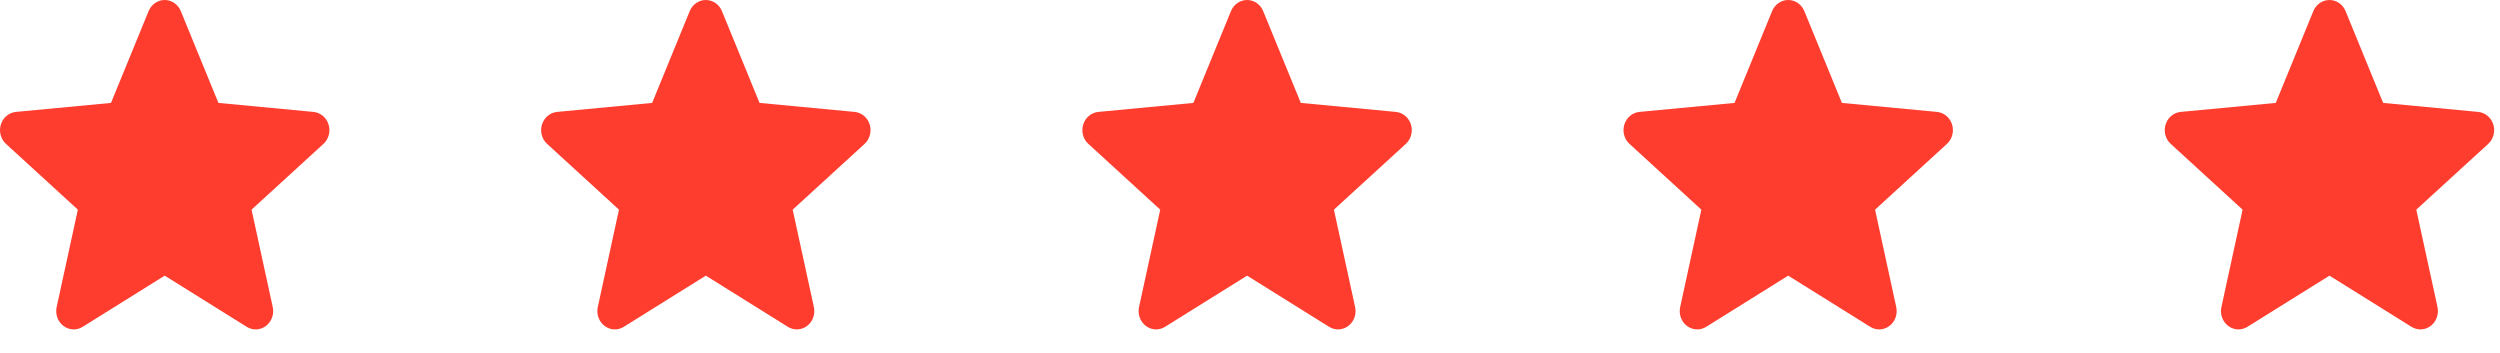 <svg width="85" height="12" viewBox="0 0 85 12" fill="none" xmlns="http://www.w3.org/2000/svg">
<path d="M11.171 4.232C11.098 3.996 10.896 3.828 10.658 3.805L7.426 3.499L6.147 0.377C6.053 0.148 5.839 0 5.6 0C5.362 0 5.147 0.148 5.053 0.377L3.774 3.499L0.541 3.805C0.304 3.828 0.103 3.996 0.029 4.232C-0.044 4.469 0.024 4.729 0.203 4.892L2.647 7.128L1.926 10.44C1.874 10.684 1.964 10.935 2.158 11.082C2.262 11.16 2.384 11.2 2.506 11.2C2.612 11.2 2.717 11.17 2.812 11.111L5.6 9.372L8.387 11.111C8.591 11.239 8.849 11.228 9.042 11.082C9.235 10.935 9.326 10.683 9.273 10.44L8.553 7.128L10.996 4.893C11.176 4.729 11.245 4.469 11.171 4.232Z" fill="#FF3D2E"/>
<path d="M29.569 4.232C29.496 3.996 29.295 3.828 29.057 3.805L25.824 3.499L24.546 0.377C24.452 0.148 24.237 0 23.998 0C23.76 0 23.545 0.148 23.451 0.377L22.173 3.499L18.94 3.805C18.702 3.828 18.502 3.996 18.428 4.232C18.354 4.469 18.422 4.729 18.602 4.892L21.045 7.128L20.325 10.44C20.272 10.684 20.363 10.935 20.556 11.082C20.66 11.16 20.782 11.2 20.905 11.2C21.011 11.2 21.116 11.17 21.21 11.111L23.998 9.372L26.786 11.111C26.99 11.239 27.247 11.228 27.44 11.082C27.634 10.935 27.724 10.683 27.672 10.44L26.951 7.128L29.395 4.893C29.574 4.729 29.643 4.469 29.569 4.232Z" fill="#FF3D2E"/>
<path d="M47.972 4.232C47.898 3.996 47.697 3.828 47.459 3.805L44.227 3.499L42.948 0.377C42.854 0.148 42.639 0 42.401 0C42.162 0 41.948 0.148 41.853 0.377L40.575 3.499L37.342 3.805C37.105 3.828 36.904 3.996 36.83 4.232C36.756 4.469 36.824 4.729 37.004 4.892L39.448 7.128L38.727 10.44C38.674 10.684 38.765 10.935 38.959 11.082C39.063 11.16 39.184 11.2 39.307 11.2C39.413 11.2 39.518 11.17 39.612 11.111L42.401 9.372L45.188 11.111C45.392 11.239 45.649 11.228 45.843 11.082C46.036 10.935 46.127 10.683 46.074 10.44L45.353 7.128L47.797 4.893C47.977 4.729 48.045 4.469 47.972 4.232Z" fill="#FF3D2E"/>
<path d="M66.37 4.232C66.297 3.996 66.096 3.828 65.858 3.805L62.625 3.499L61.347 0.377C61.252 0.148 61.038 0 60.799 0C60.561 0 60.346 0.148 60.252 0.377L58.974 3.499L55.74 3.805C55.503 3.828 55.302 3.996 55.228 4.232C55.155 4.469 55.223 4.729 55.403 4.892L57.846 7.128L57.126 10.44C57.073 10.684 57.163 10.935 57.357 11.082C57.461 11.16 57.583 11.2 57.706 11.2C57.812 11.2 57.917 11.17 58.011 11.111L60.799 9.372L63.587 11.111C63.791 11.239 64.048 11.228 64.241 11.082C64.435 10.935 64.525 10.683 64.472 10.44L63.752 7.128L66.195 4.893C66.375 4.729 66.444 4.469 66.37 4.232Z" fill="#FF3D2E"/>
<path d="M84.772 4.232C84.699 3.996 84.498 3.828 84.26 3.805L81.027 3.499L79.749 0.377C79.655 0.148 79.44 0 79.202 0C78.963 0 78.749 0.148 78.654 0.377L77.376 3.499L74.143 3.805C73.905 3.828 73.705 3.996 73.631 4.232C73.557 4.469 73.625 4.729 73.805 4.892L76.248 7.128L75.528 10.44C75.475 10.684 75.566 10.935 75.759 11.082C75.864 11.16 75.985 11.2 76.108 11.2C76.214 11.2 76.319 11.17 76.413 11.111L79.202 9.372L81.989 11.111C82.193 11.239 82.45 11.228 82.643 11.082C82.837 10.935 82.927 10.683 82.875 10.44L82.154 7.128L84.598 4.893C84.778 4.729 84.846 4.469 84.772 4.232Z" fill="#FF3D2E"/>
</svg>
